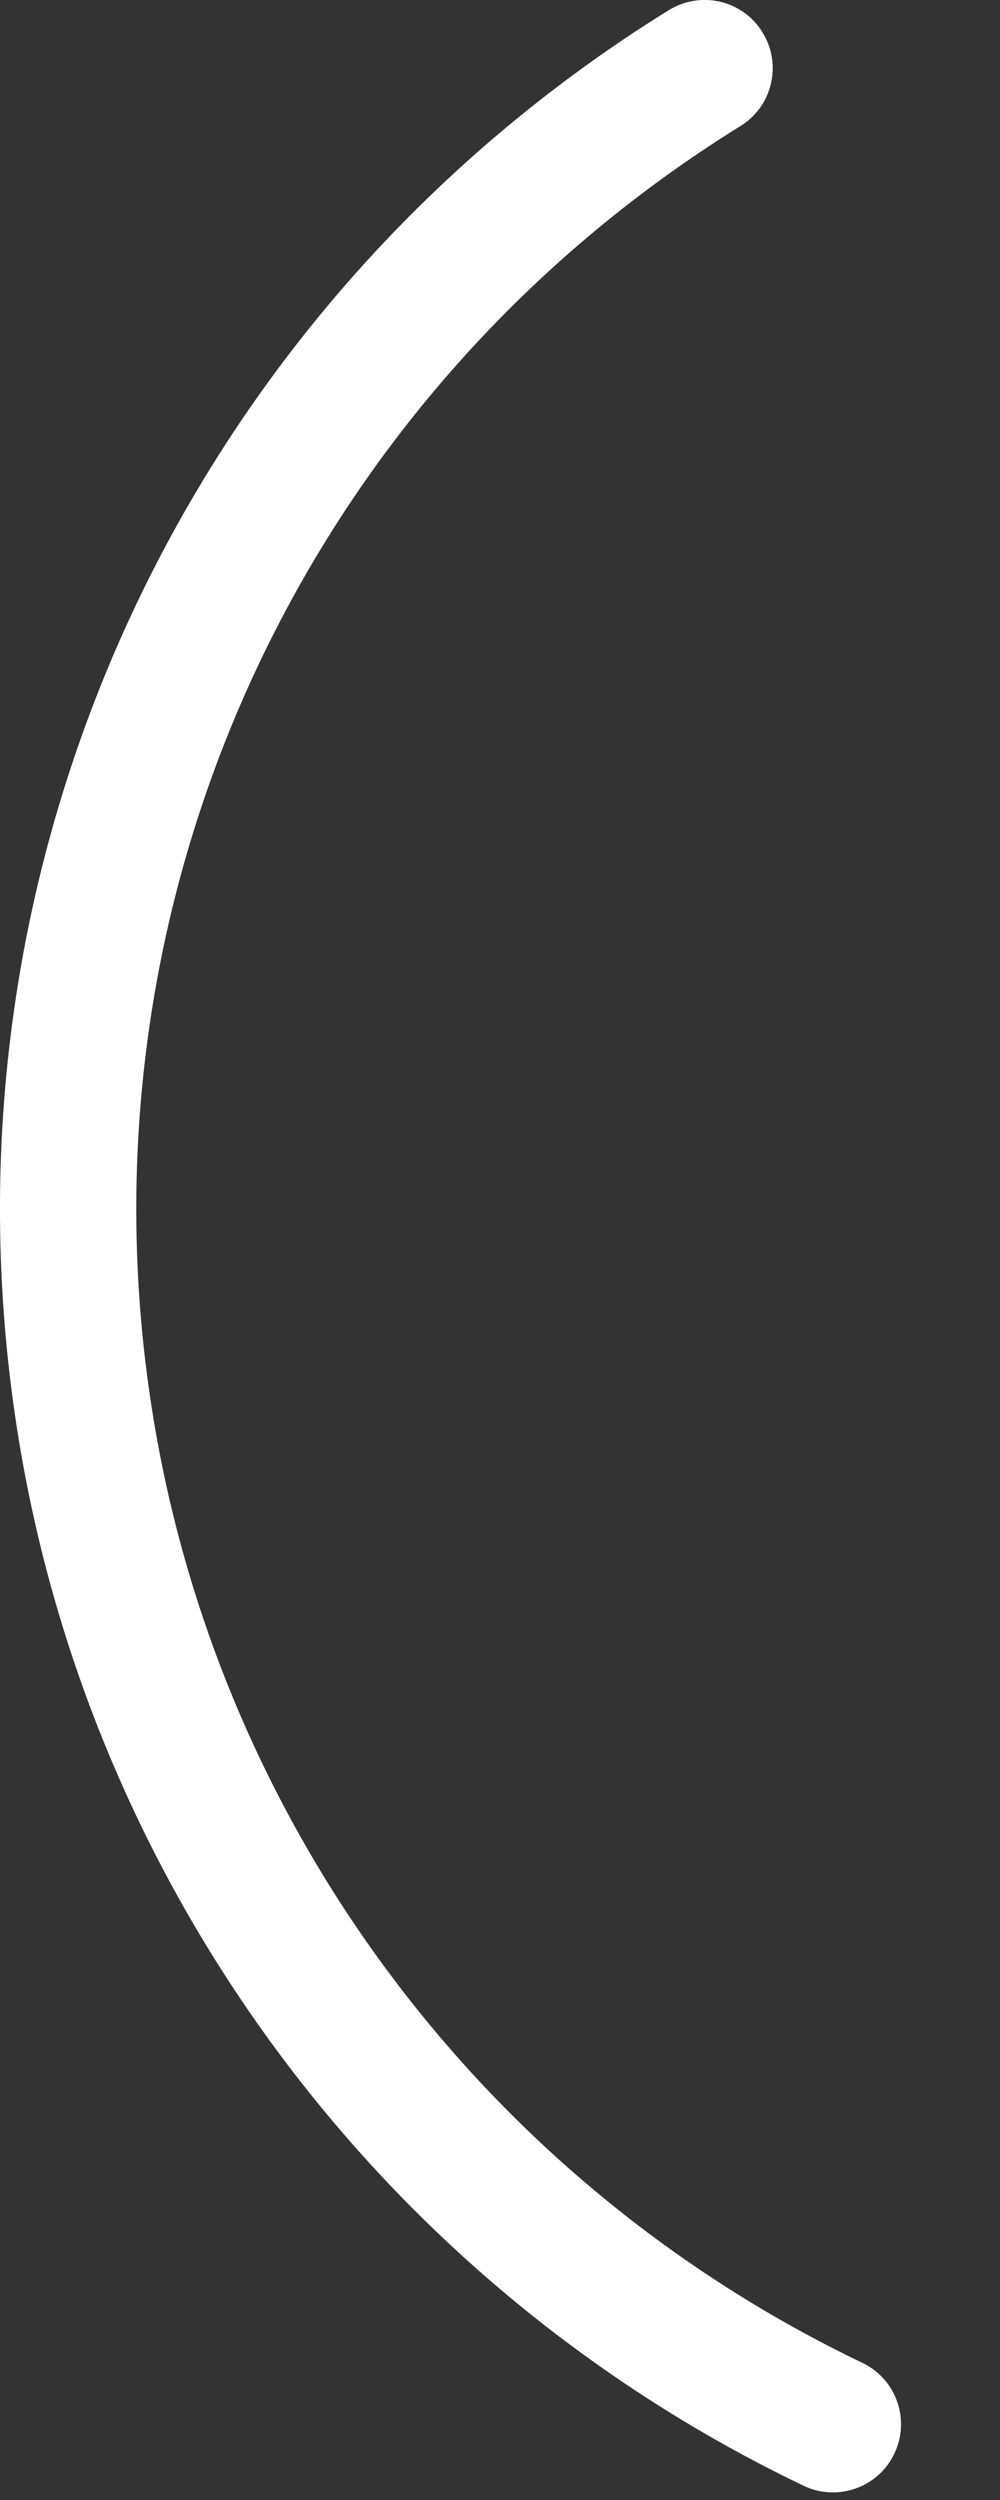<?xml version="1.0" encoding="utf-8"?>
<svg xmlns="http://www.w3.org/2000/svg" fill="none" height="100%" overflow="visible" preserveAspectRatio="none" style="display: block;" viewBox="0 0 10 25" width="100%">
<rect x="0" y="0" width="10" height="25" fill="#333333" stroke="none"/>
<path d="M8.329 24.924C8.229 24.924 8.13 24.903 8.035 24.857C3.873 22.863 0.94 18.957 0.19 14.41C-0.743 8.744 1.808 3.128 6.687 0.102C7.008 -0.096 7.428 0.002 7.624 0.322C7.823 0.642 7.725 1.062 7.405 1.26C2.996 3.994 0.691 9.069 1.535 14.188C2.212 18.297 4.863 21.826 8.623 23.628C8.963 23.791 9.106 24.198 8.943 24.537C8.826 24.782 8.582 24.924 8.329 24.924Z" fill="white" id="Vector"/>
</svg>